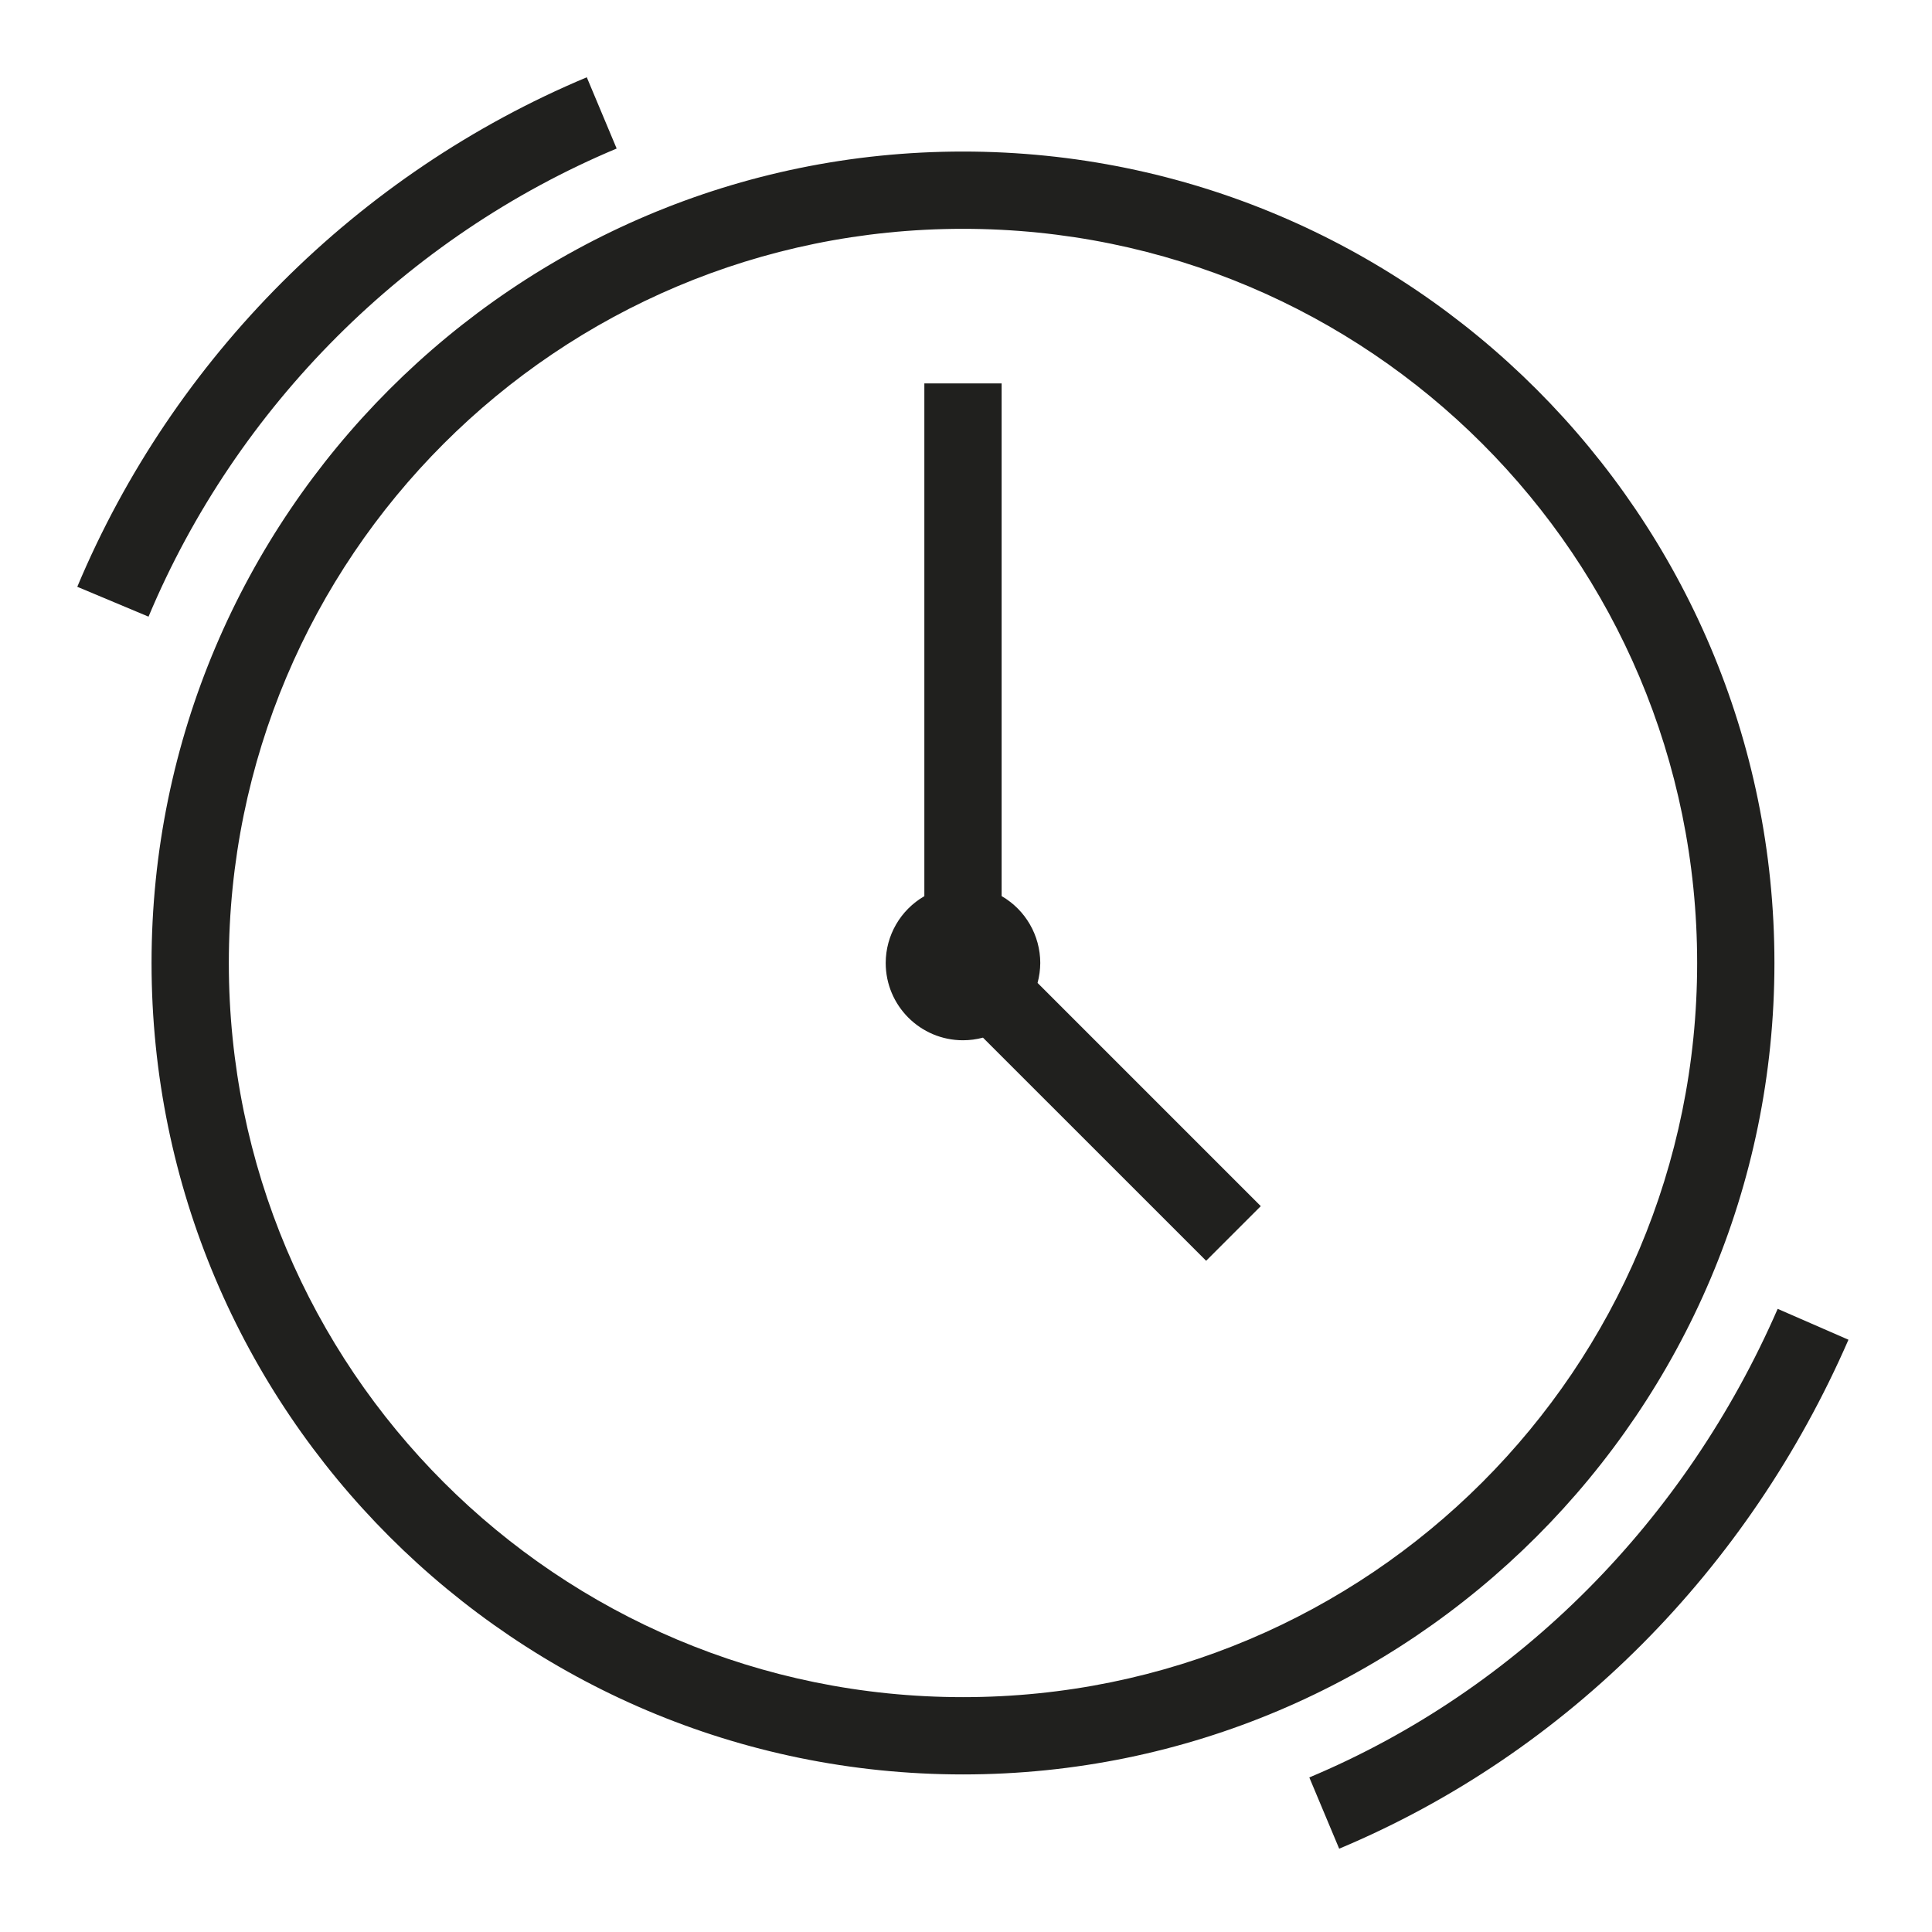 <svg width="50px" height="50px" viewBox="0 0 50 50" version="1.1" xmlns="http://www.w3.org/2000/svg" xmlns:xlink="http://www.w3.org/1999/xlink">
    <g id="icons8-quick" transform="translate(2, 2)" fill="#20201E" fill-rule="nonzero">
        <path d="M13.186,0 C7.258,2.486 2.486,7.258 0,13.186 L1.844,13.959 C4.124,8.521 8.521,4.124 13.959,1.844 L13.186,0 Z M22.922,1.922 C11.336,1.922 1.922,11.336 1.922,22.922 C1.922,34.508 11.336,43.922 22.922,43.922 C34.508,43.922 43.922,34.508 43.922,22.922 C43.922,11.336 34.508,1.922 22.922,1.922 Z M22.922,3.922 C33.427,3.922 41.922,12.417 41.922,22.922 C41.922,33.427 33.427,41.922 22.922,41.922 C12.417,41.922 3.922,33.427 3.922,22.922 C3.922,12.417 12.417,3.922 22.922,3.922 Z M21.922,7.922 L21.922,21.193 C21.304,21.55 20.923,22.209 20.922,22.922 C20.922,24.026 21.817,24.922 22.922,24.922 C23.097,24.922 23.271,24.899 23.439,24.854 L29.215,30.629 L30.629,29.215 L24.852,23.438 C24.897,23.269 24.921,23.096 24.922,22.922 C24.921,22.208 24.54,21.548 23.922,21.191 L23.922,7.922 L21.922,7.922 Z M44.006,31.873 C41.629,37.33 37.319,41.721 31.885,44 L32.658,45.844 C38.59,43.357 43.265,38.58 45.838,32.672 L44.006,31.873 Z"/>
    </g>
</svg>
